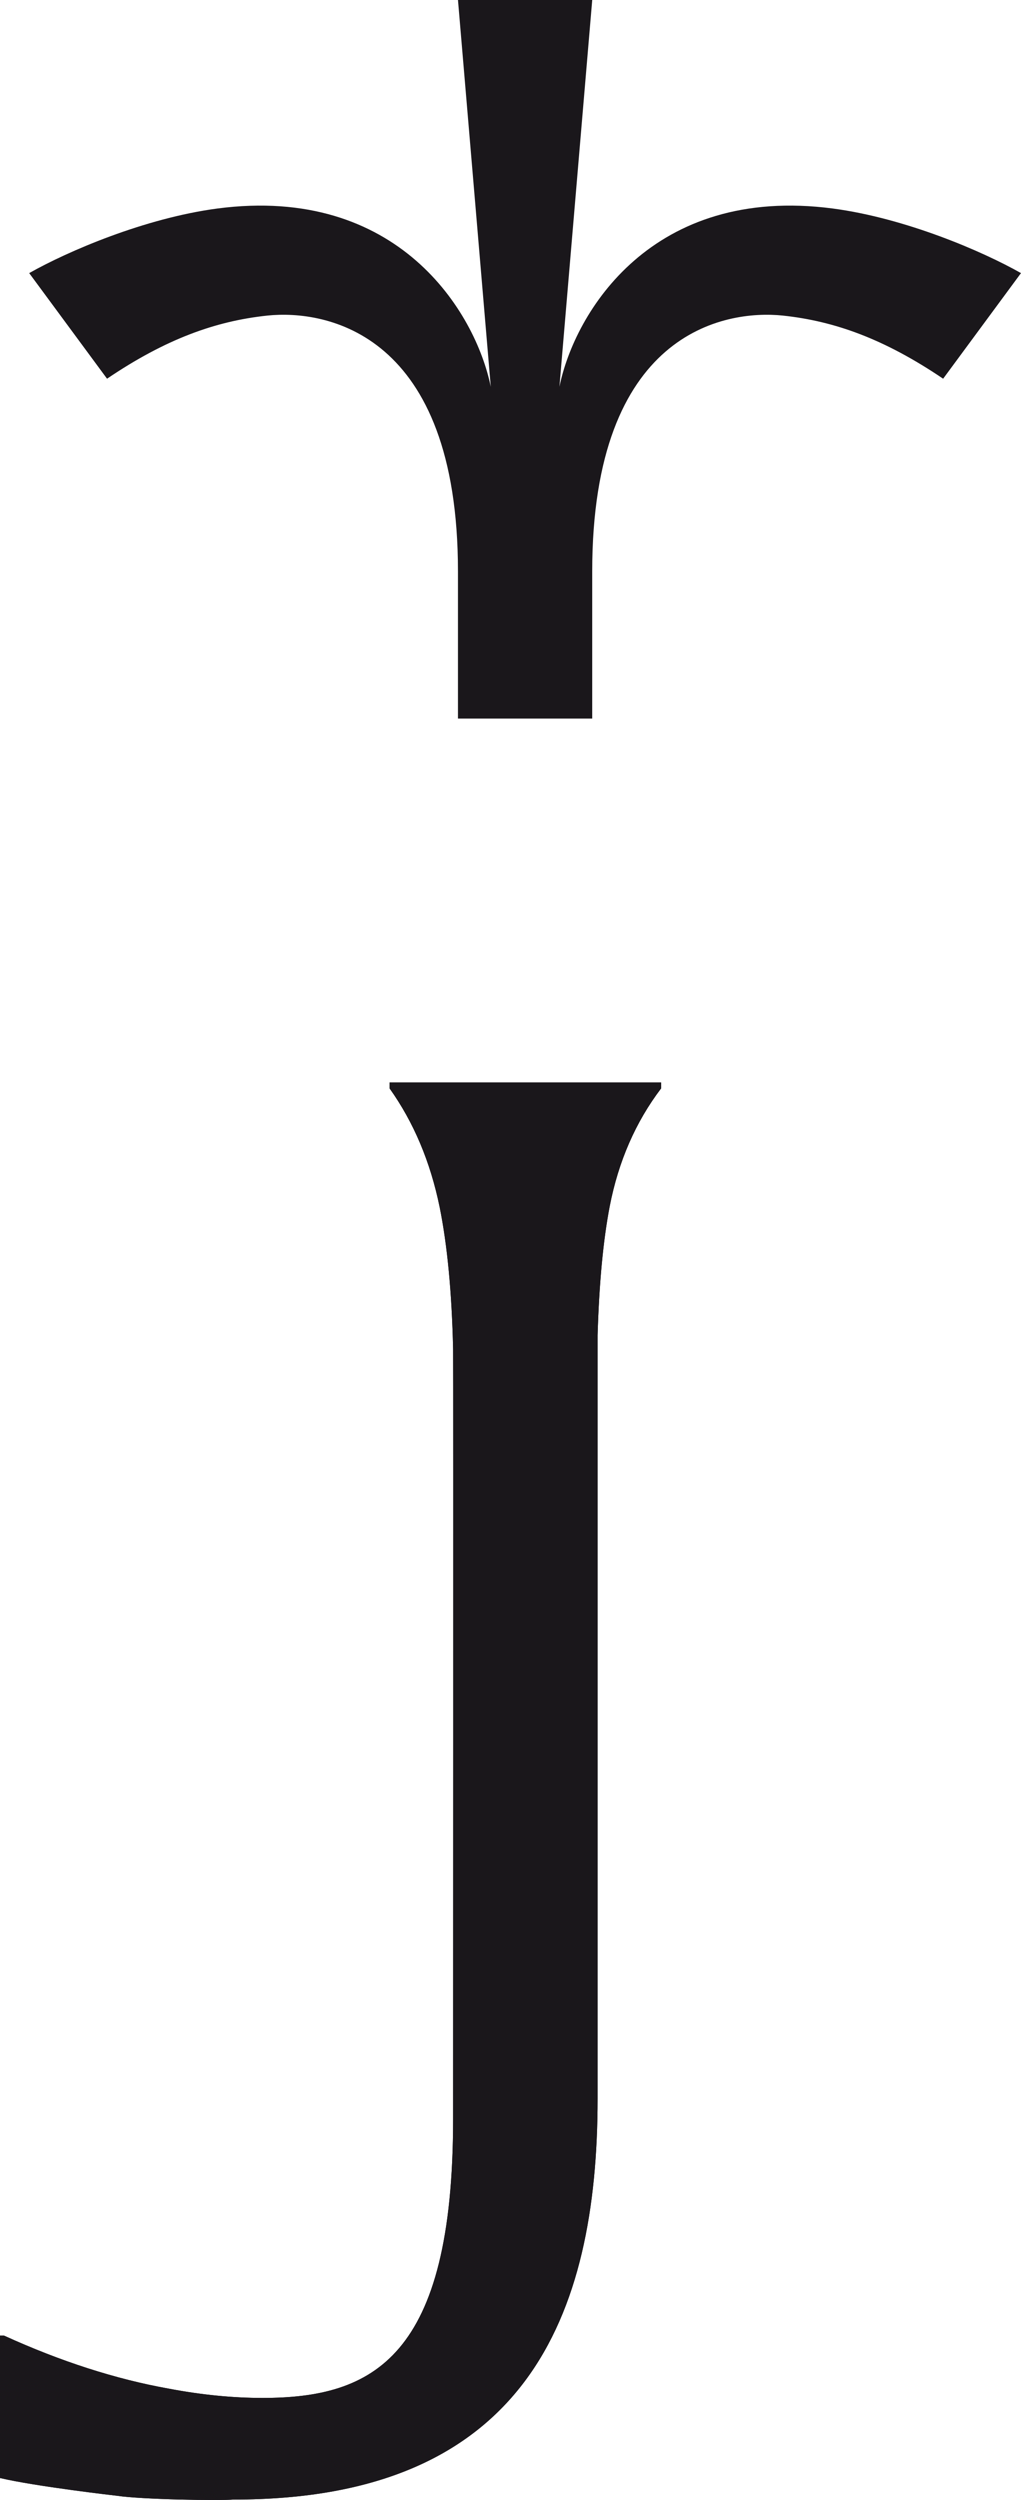 <svg viewBox="0 0 703.75 1721.92" xmlns="http://www.w3.org/2000/svg" data-sanitized-data-name="Layer 1" data-name="Layer 1" id="Layer_1">
  <defs>
    <style>
      .cls-1 {
        fill: #1a171b;
        stroke-width: 0px;
      }
    </style>
  </defs>
  <path d="M455.7,745.58v4.08c-17.6,23.18-29.4,50.23-35.42,81.14-4.51,23.4-7.3,53.02-8.37,88.87v525.9c0,149.83-49.72,276.36-250.93,276.04-9.23.86-63.32,0-80.28-2.58-.21,0-56.24-6.44-80.71-12.24v-98.09h2.79c39.07,17.82,77.27,30.05,113.34,36.49,22.53,4.29,44.21,6.44,64.83,6.44,76.2,0,131.36-27.69,131.36-192.11,0,0,.21-521.17,0-530.19-.86-39.5-4.08-72.12-9.23-97.67-6.44-31.55-18.03-58.81-34.56-82v-4.08h187.18Z" class="cls-1"></path>
  <g>
    <path d="M455.7,745.58v4.08c-17.6,23.18-29.4,50.23-35.42,81.14-4.51,23.4-7.3,53.02-8.37,88.87v525.9c0,149.83-49.72,276.36-250.93,276.04-9.23.86-63.32,0-80.28-2.58-.21,0-56.24-6.44-80.71-12.24v-98.09h2.79c39.07,17.82,77.27,30.05,113.34,36.49,22.53,4.29,44.21,6.44,64.83,6.44,76.2,0,131.36-27.69,131.36-192.11,0,0,.21-521.17,0-530.19-.86-39.5-4.08-72.12-9.23-97.67-6.44-31.55-18.03-58.81-34.56-82v-4.08h187.18Z" class="cls-1"></path>
    <path d="M574.08,143.62c-124.6-16.36-178.01,71.31-188.48,122.8L408.21,0h-92.54l22.61,266.42c-10.47-51.49-63.88-139.16-188.48-122.8-50,6.63-102.97,29.37-129.68,44.49l53.66,72.74c40.58-27.45,74.91-39.72,110.53-43.49,40.46-4.21,131.35,11.77,131.35,176.21v101.36h92.54v-101.36c0-164.44,90.9-180.42,131.35-176.21,35.63,3.78,69.95,16.05,110.53,43.49l53.66-72.74c-26.7-15.12-79.67-37.86-129.68-44.49Z" class="cls-1"></path>
  </g>
</svg>